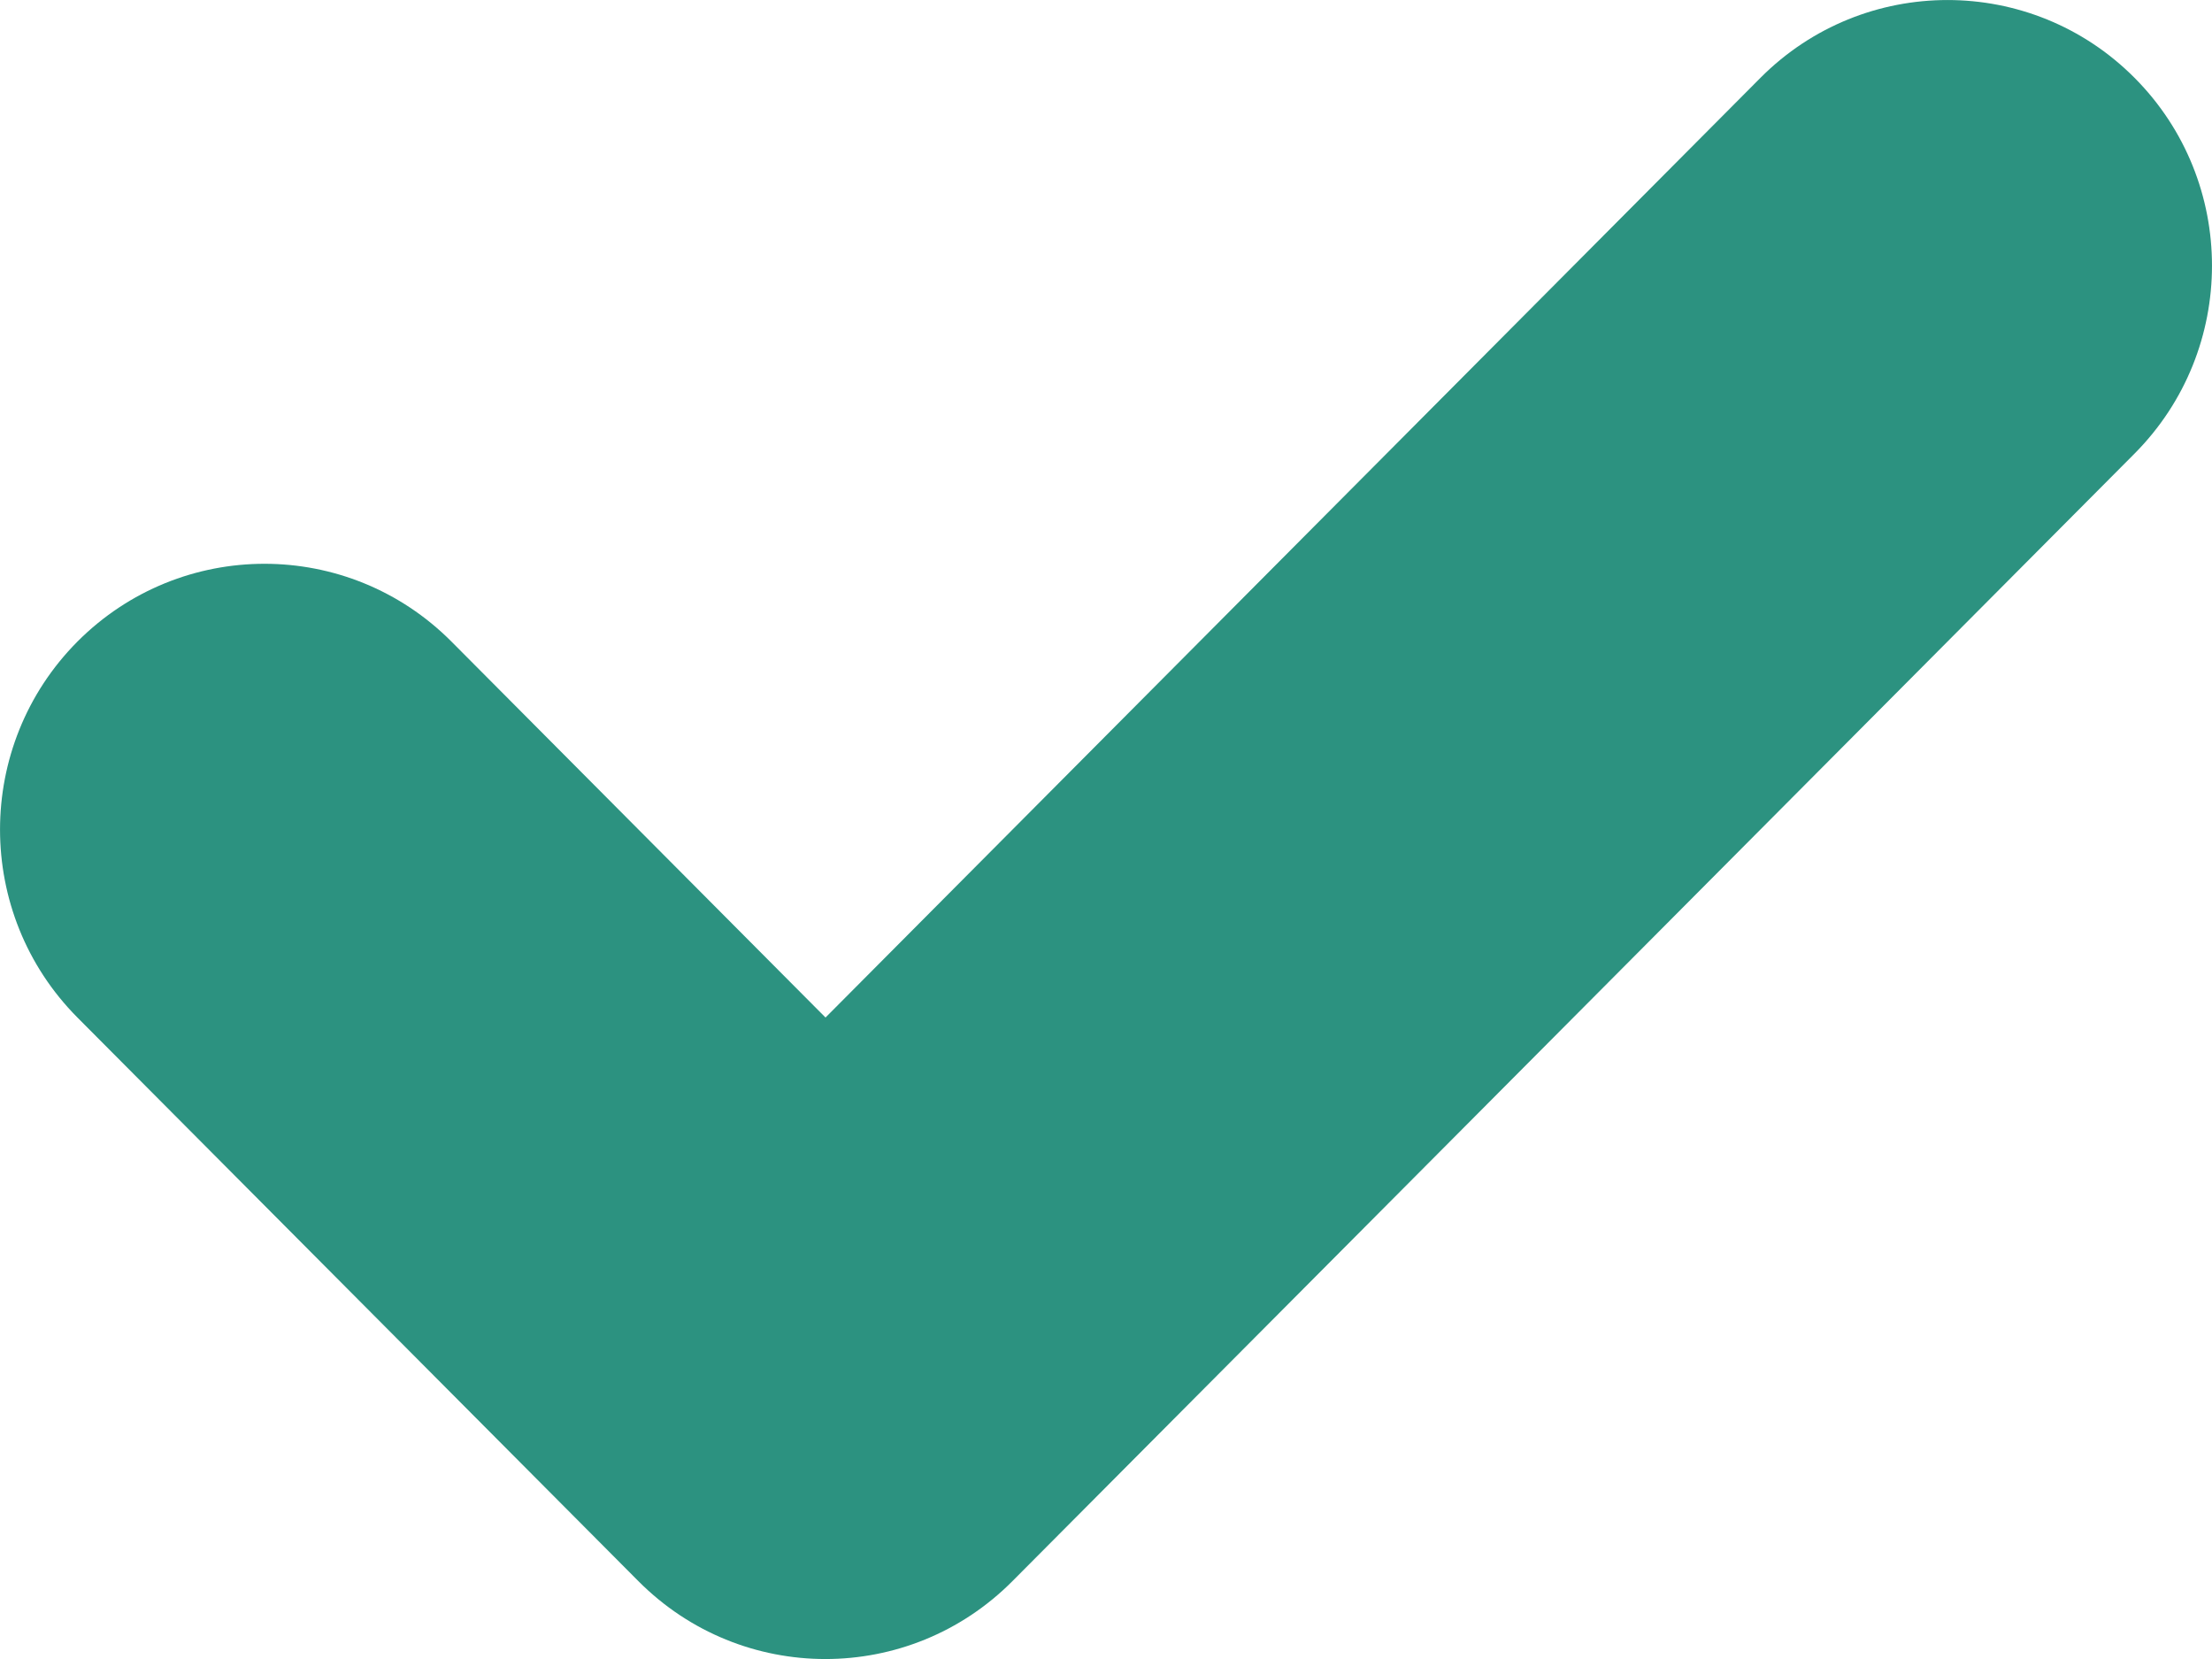 <svg width="20" height="15" viewBox="0 0 20 15" fill="none" xmlns="http://www.w3.org/2000/svg">
<path d="M19.299 0.703C18.366 -0.234 16.851 -0.234 15.918 0.703L7.464 9.2L4.082 5.801C3.148 4.863 1.635 4.863 0.7 5.801C-0.233 6.74 -0.233 8.261 0.7 9.2L5.772 14.296C6.706 15.235 8.22 15.235 9.154 14.296L19.299 4.102C20.233 3.163 20.234 1.642 19.299 0.703Z" fill="#2C9280"/>
</svg>
